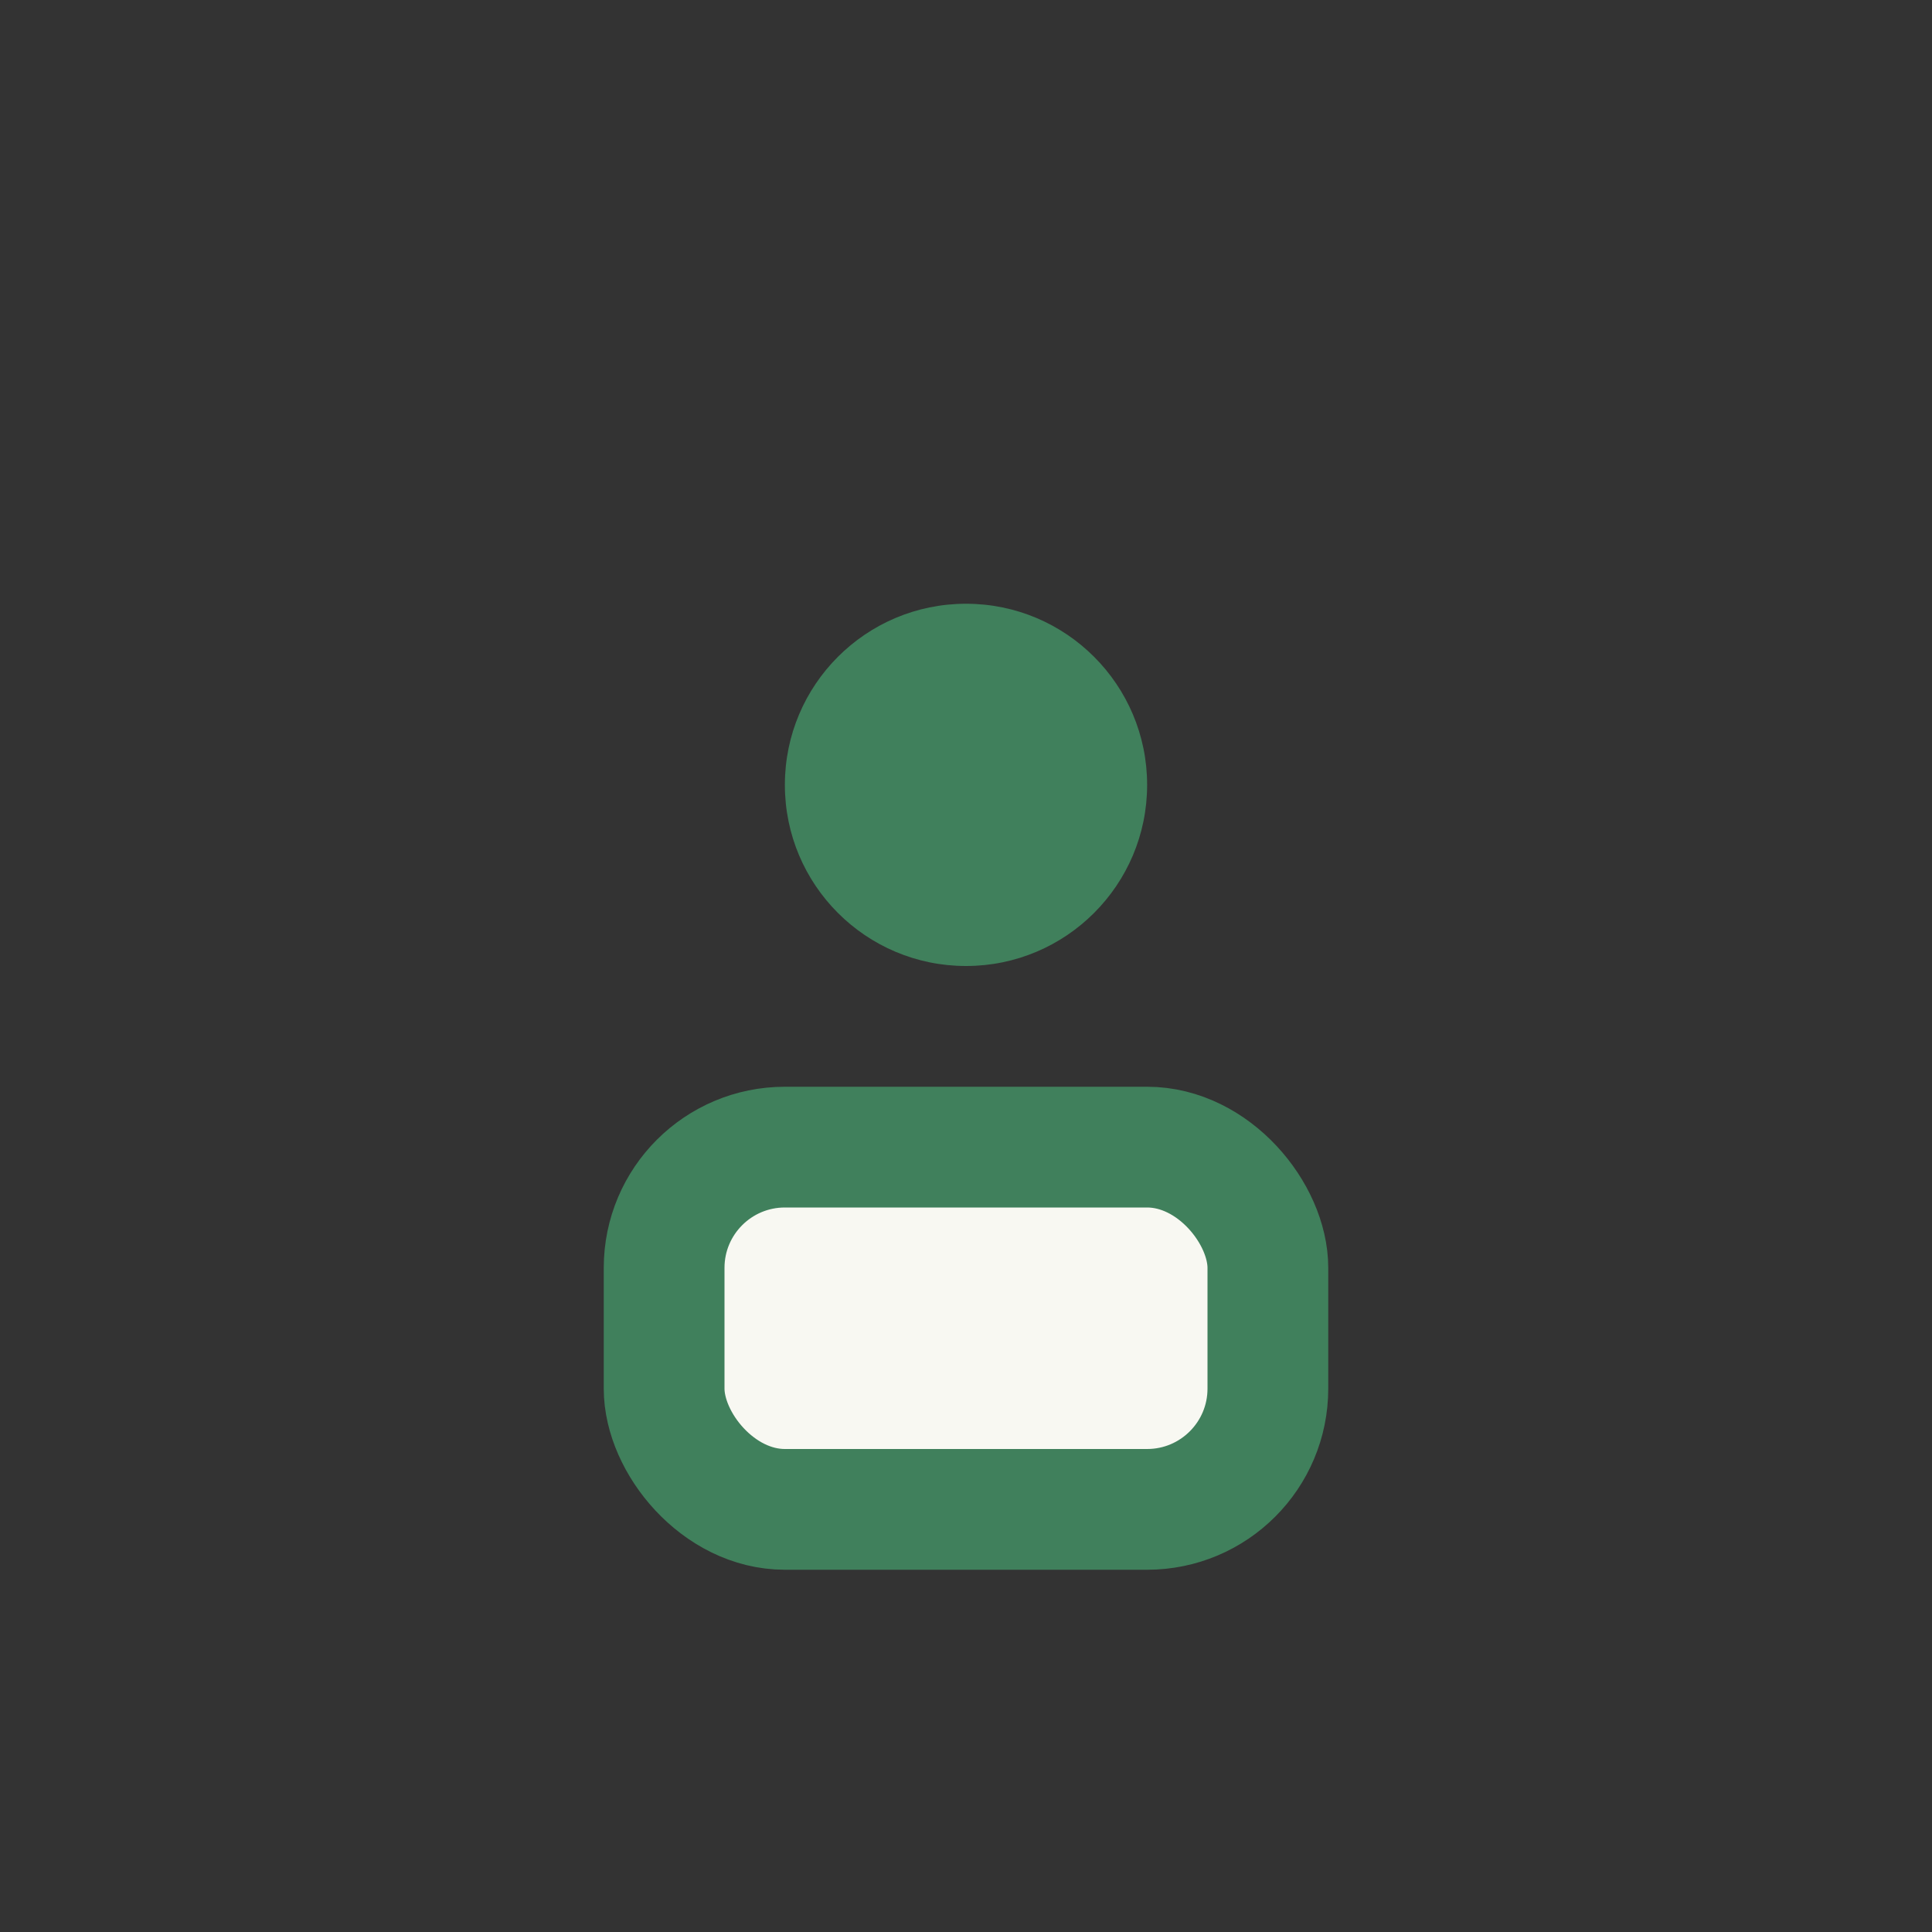 <?xml version="1.0" encoding="UTF-8"?>
<svg xmlns="http://www.w3.org/2000/svg" width="32" height="32" viewBox="0 0 32 32"><rect x="0" y="0" width="32" height="32" fill="#333333" stroke="none"/><circle cx="16" cy="13" r="3" fill="#40805C"/><rect x="11" y="19" width="10" height="6" rx="2" fill="#F8F8F2" stroke="#40805C" stroke-width="2"/></svg>